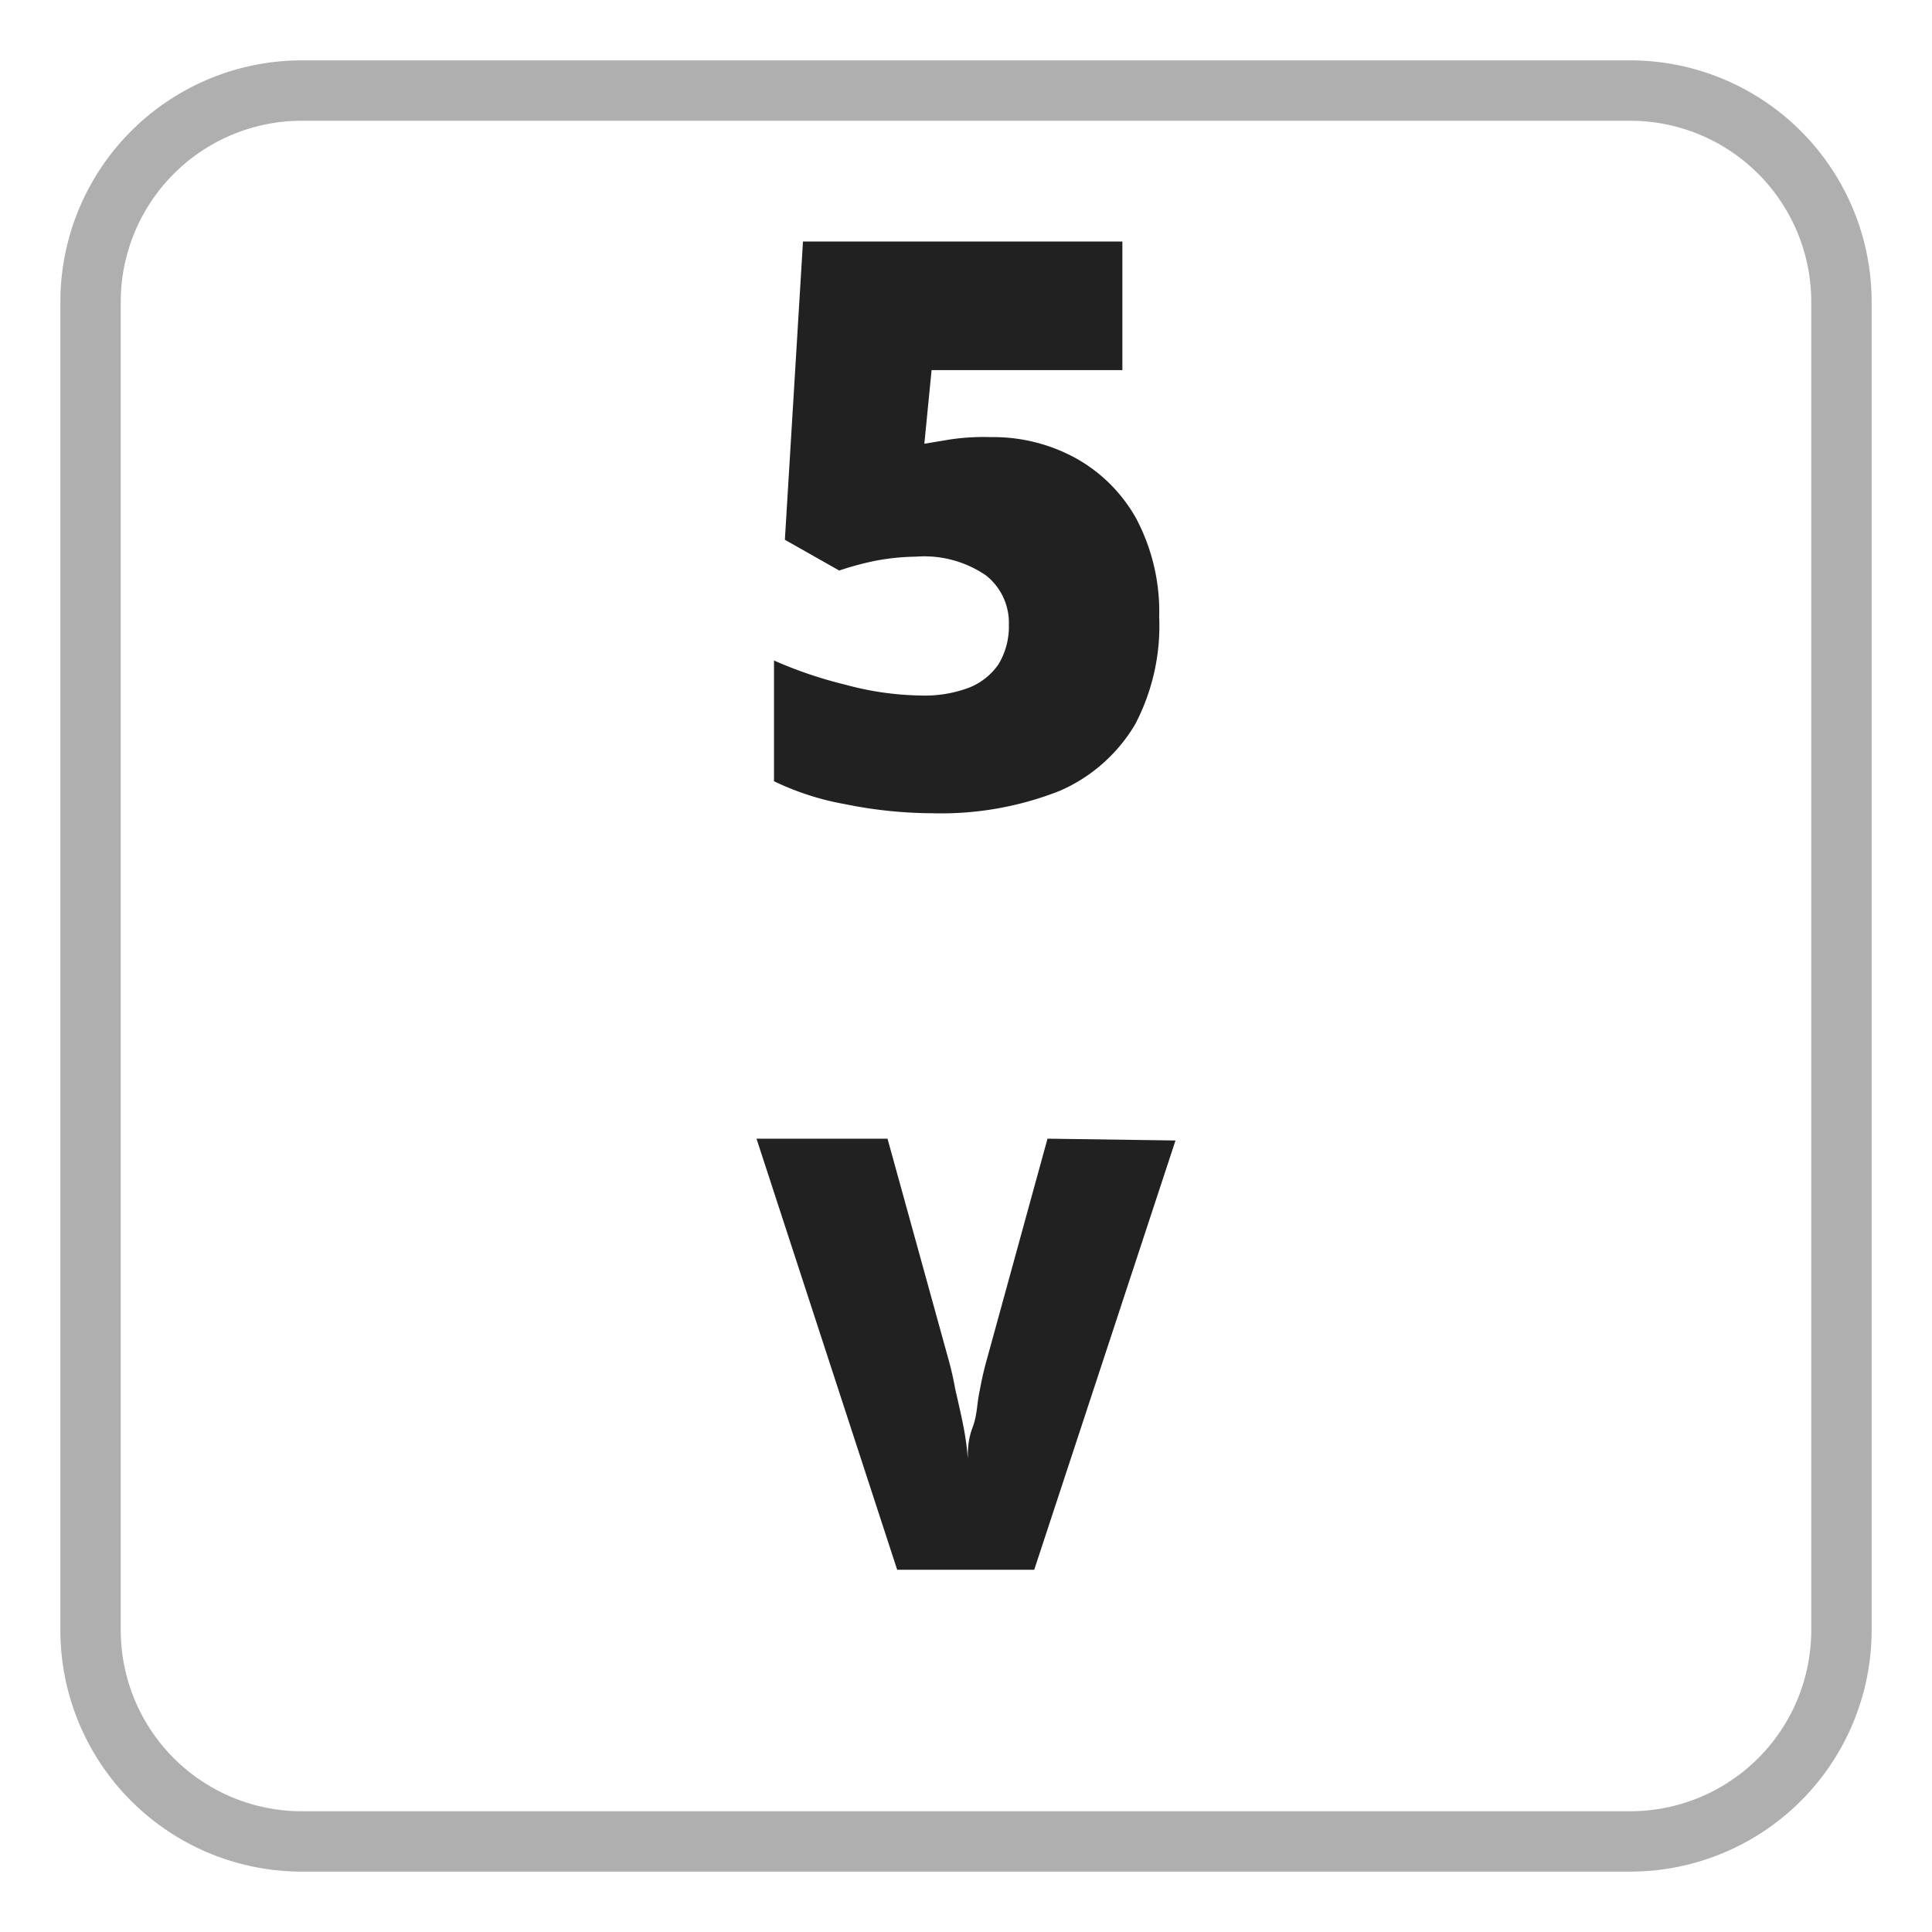 <svg id="Layer_1" data-name="Layer 1" xmlns="http://www.w3.org/2000/svg" viewBox="0 0 32 32"><defs><style>.cls-1{fill:#212121;}.cls-2{fill:#afafaf;}</style></defs><path class="cls-1" d="M16.41,7.24a2.84,2.84,0,0,1,1.41.35,2.58,2.58,0,0,1,1,1,3.3,3.3,0,0,1,.38,1.63A3.51,3.51,0,0,1,18.8,12a2.7,2.7,0,0,1-1.25,1.1,5.35,5.35,0,0,1-2.11.37A7.38,7.38,0,0,1,14,13.32a4.54,4.54,0,0,1-1.18-.38v-2a7,7,0,0,0,1.18.4,5,5,0,0,0,1.26.18,2.08,2.08,0,0,0,.79-.13,1.07,1.07,0,0,0,.49-.39,1.21,1.21,0,0,0,.17-.65,1,1,0,0,0-.38-.82,1.81,1.81,0,0,0-1.16-.31,3.82,3.82,0,0,0-.68.07,4.9,4.9,0,0,0-.59.16L13,8.94,13.3,4h5.29V6.13H15.43l-.12,1.22.42-.07A3.75,3.75,0,0,1,16.41,7.24Z"/><path class="cls-1" d="M19.47,18.89,17.13,26H14.86l-2.33-7.14H14.7l1,3.62a5.22,5.22,0,0,1,.12.52c.05.22.1.43.14.64a4.45,4.45,0,0,1,.07.52c0-.14,0-.31.08-.52s.07-.41.12-.62a5.22,5.22,0,0,1,.12-.52l1-3.64Z"/><path class="cls-2" d="M27,2a3,3,0,0,1,3,3V27a3,3,0,0,1-3,3H5a3,3,0,0,1-3-3V5A3,3,0,0,1,5,2H27m0-1H5A4,4,0,0,0,1,5V27a4,4,0,0,0,4,4H27a4,4,0,0,0,4-4V5a4,4,0,0,0-4-4Z"/></svg>